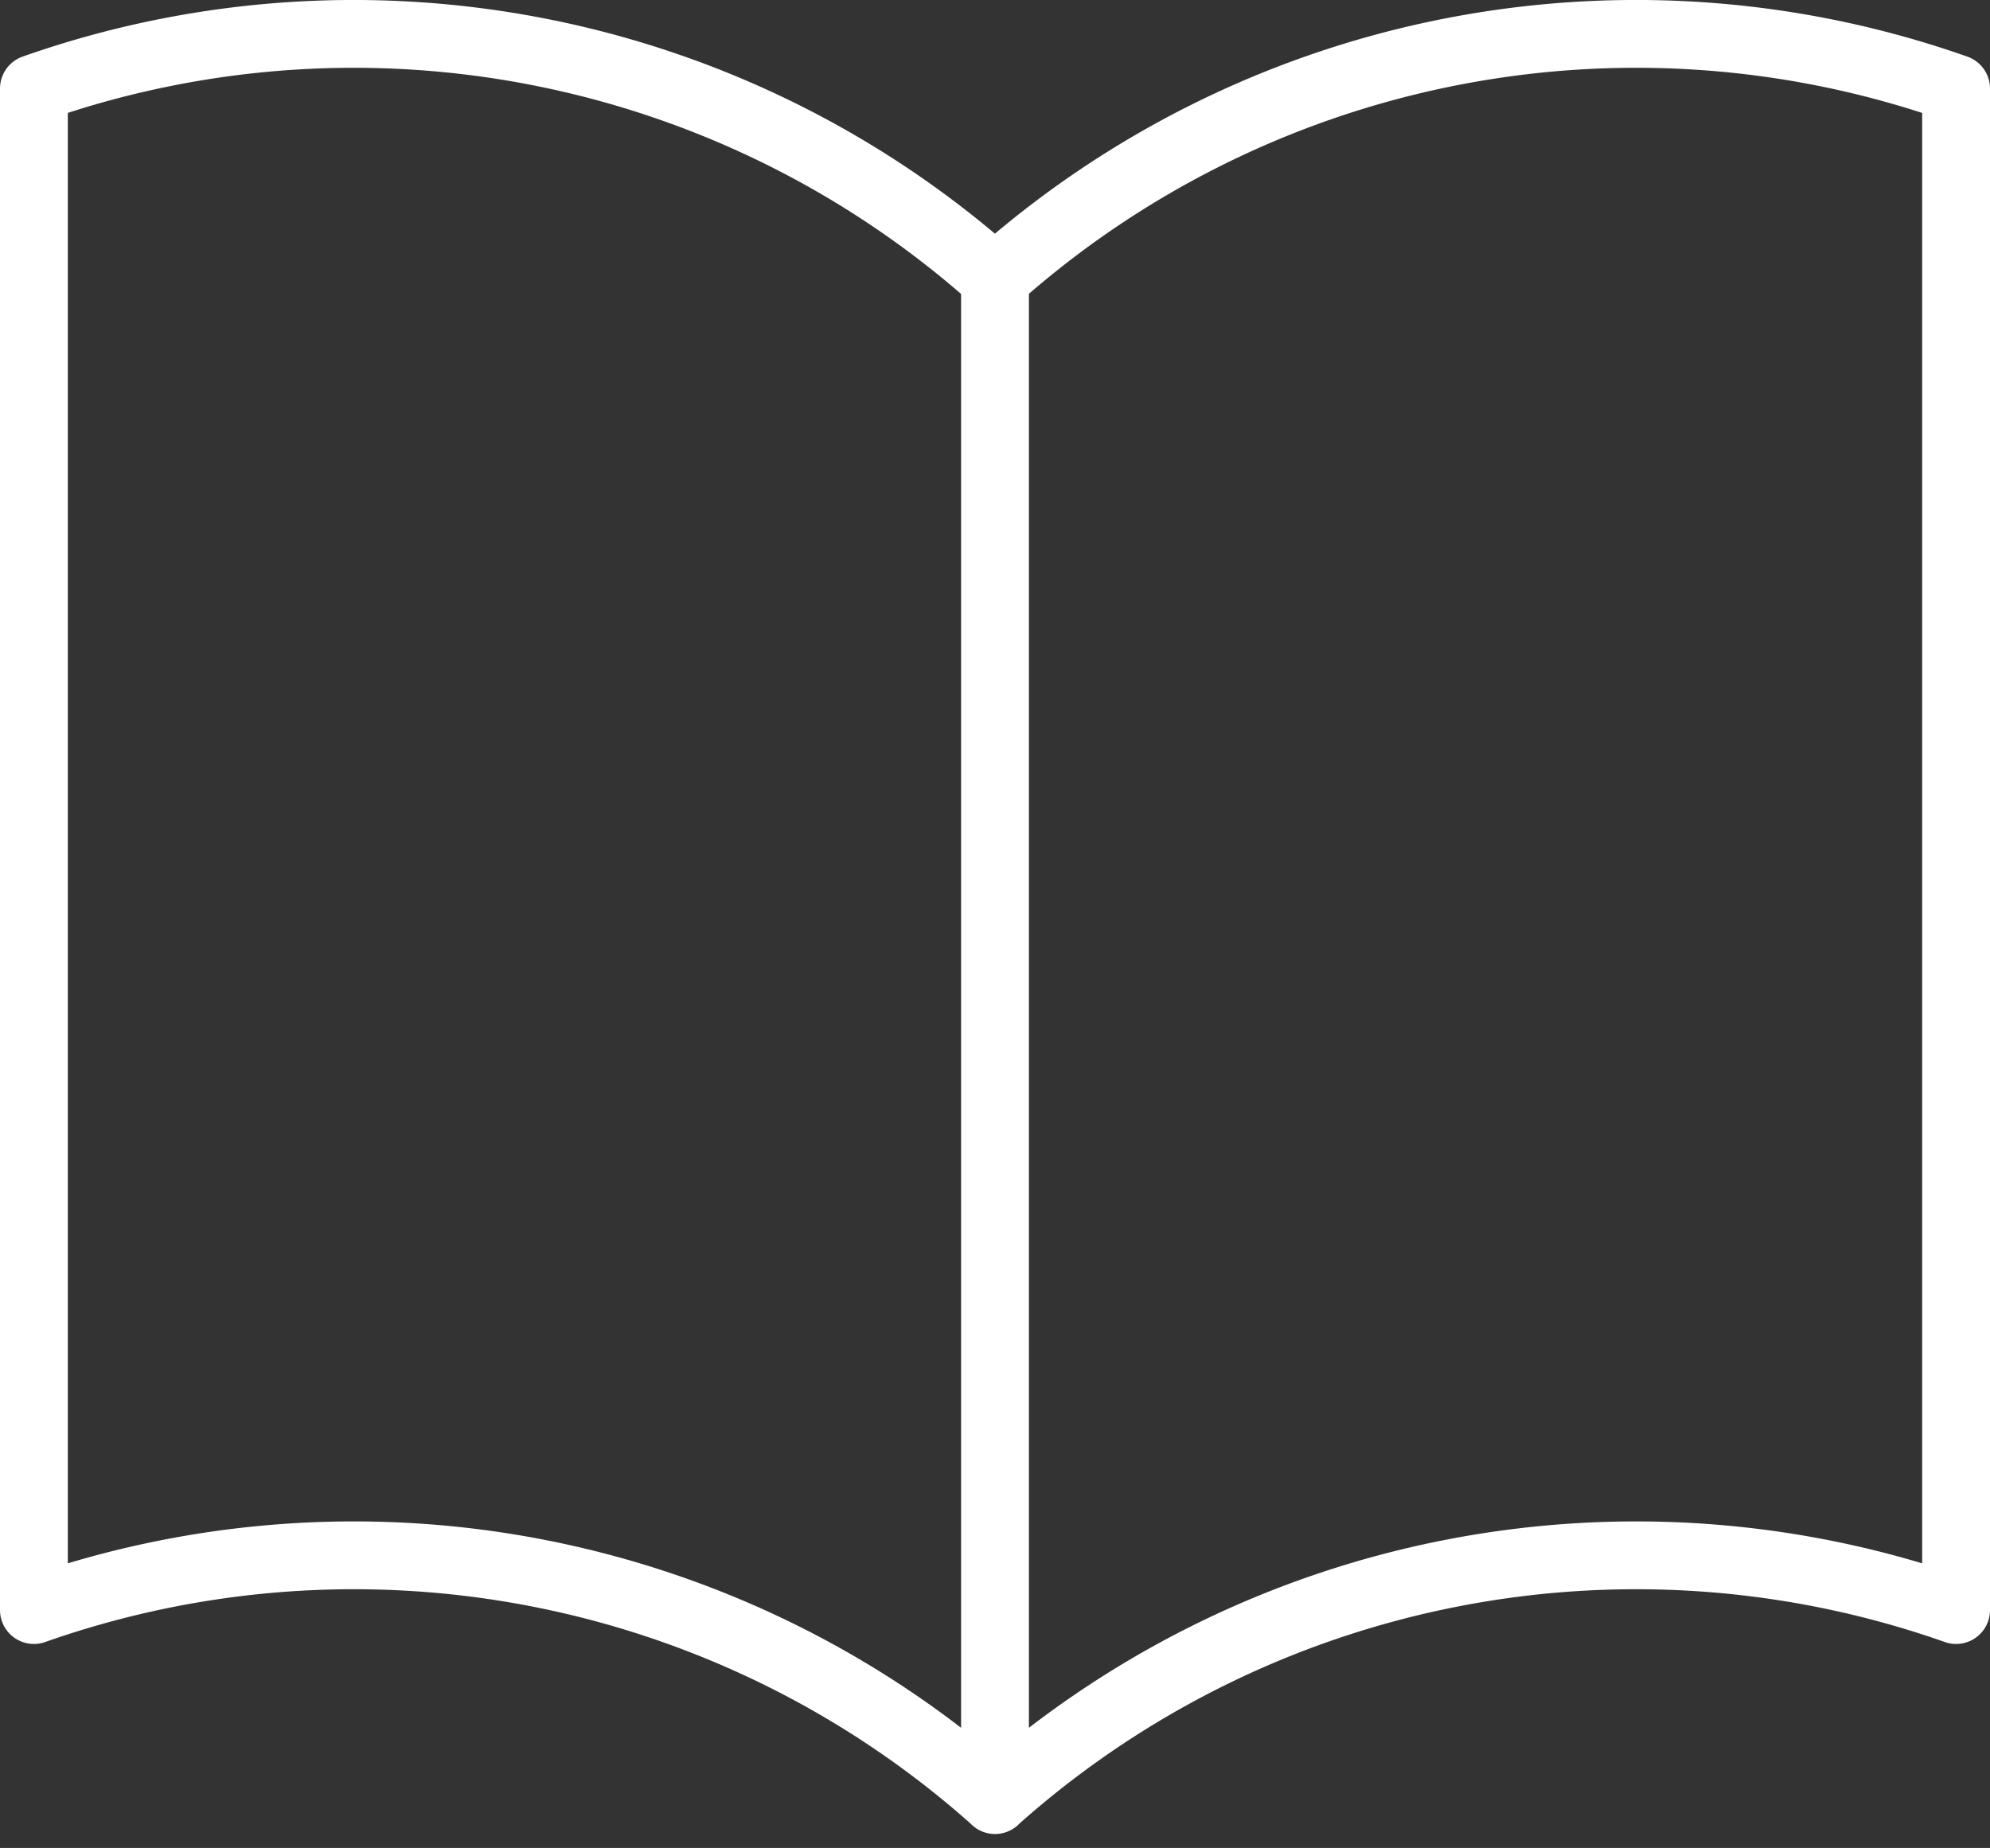 <svg xmlns="http://www.w3.org/2000/svg" width="58.68" height="54.501" viewBox="0 0 58.68 54.501">
  <rect x="0" y="0" width="58.68" height="54.501" fill="#333333" stroke="none"/>
  <path id="Alumio_-_Website_-_Icon_-_Course" data-name="Alumio - Website - Icon - Course" d="M31.34,10.967A28.382,28.382,0,0,0,3,5.362V50.234a28.382,28.382,0,0,1,28.34,5.6m0-44.871a28.382,28.382,0,0,1,28.34-5.6V50.234a28.382,28.382,0,0,0-28.34,5.6m0-44.871V55.839" transform="translate(-2 -2.75)" fill="none" stroke="#fff" stroke-linecap="round" stroke-linejoin="round" stroke-width="2"/>
</svg>
